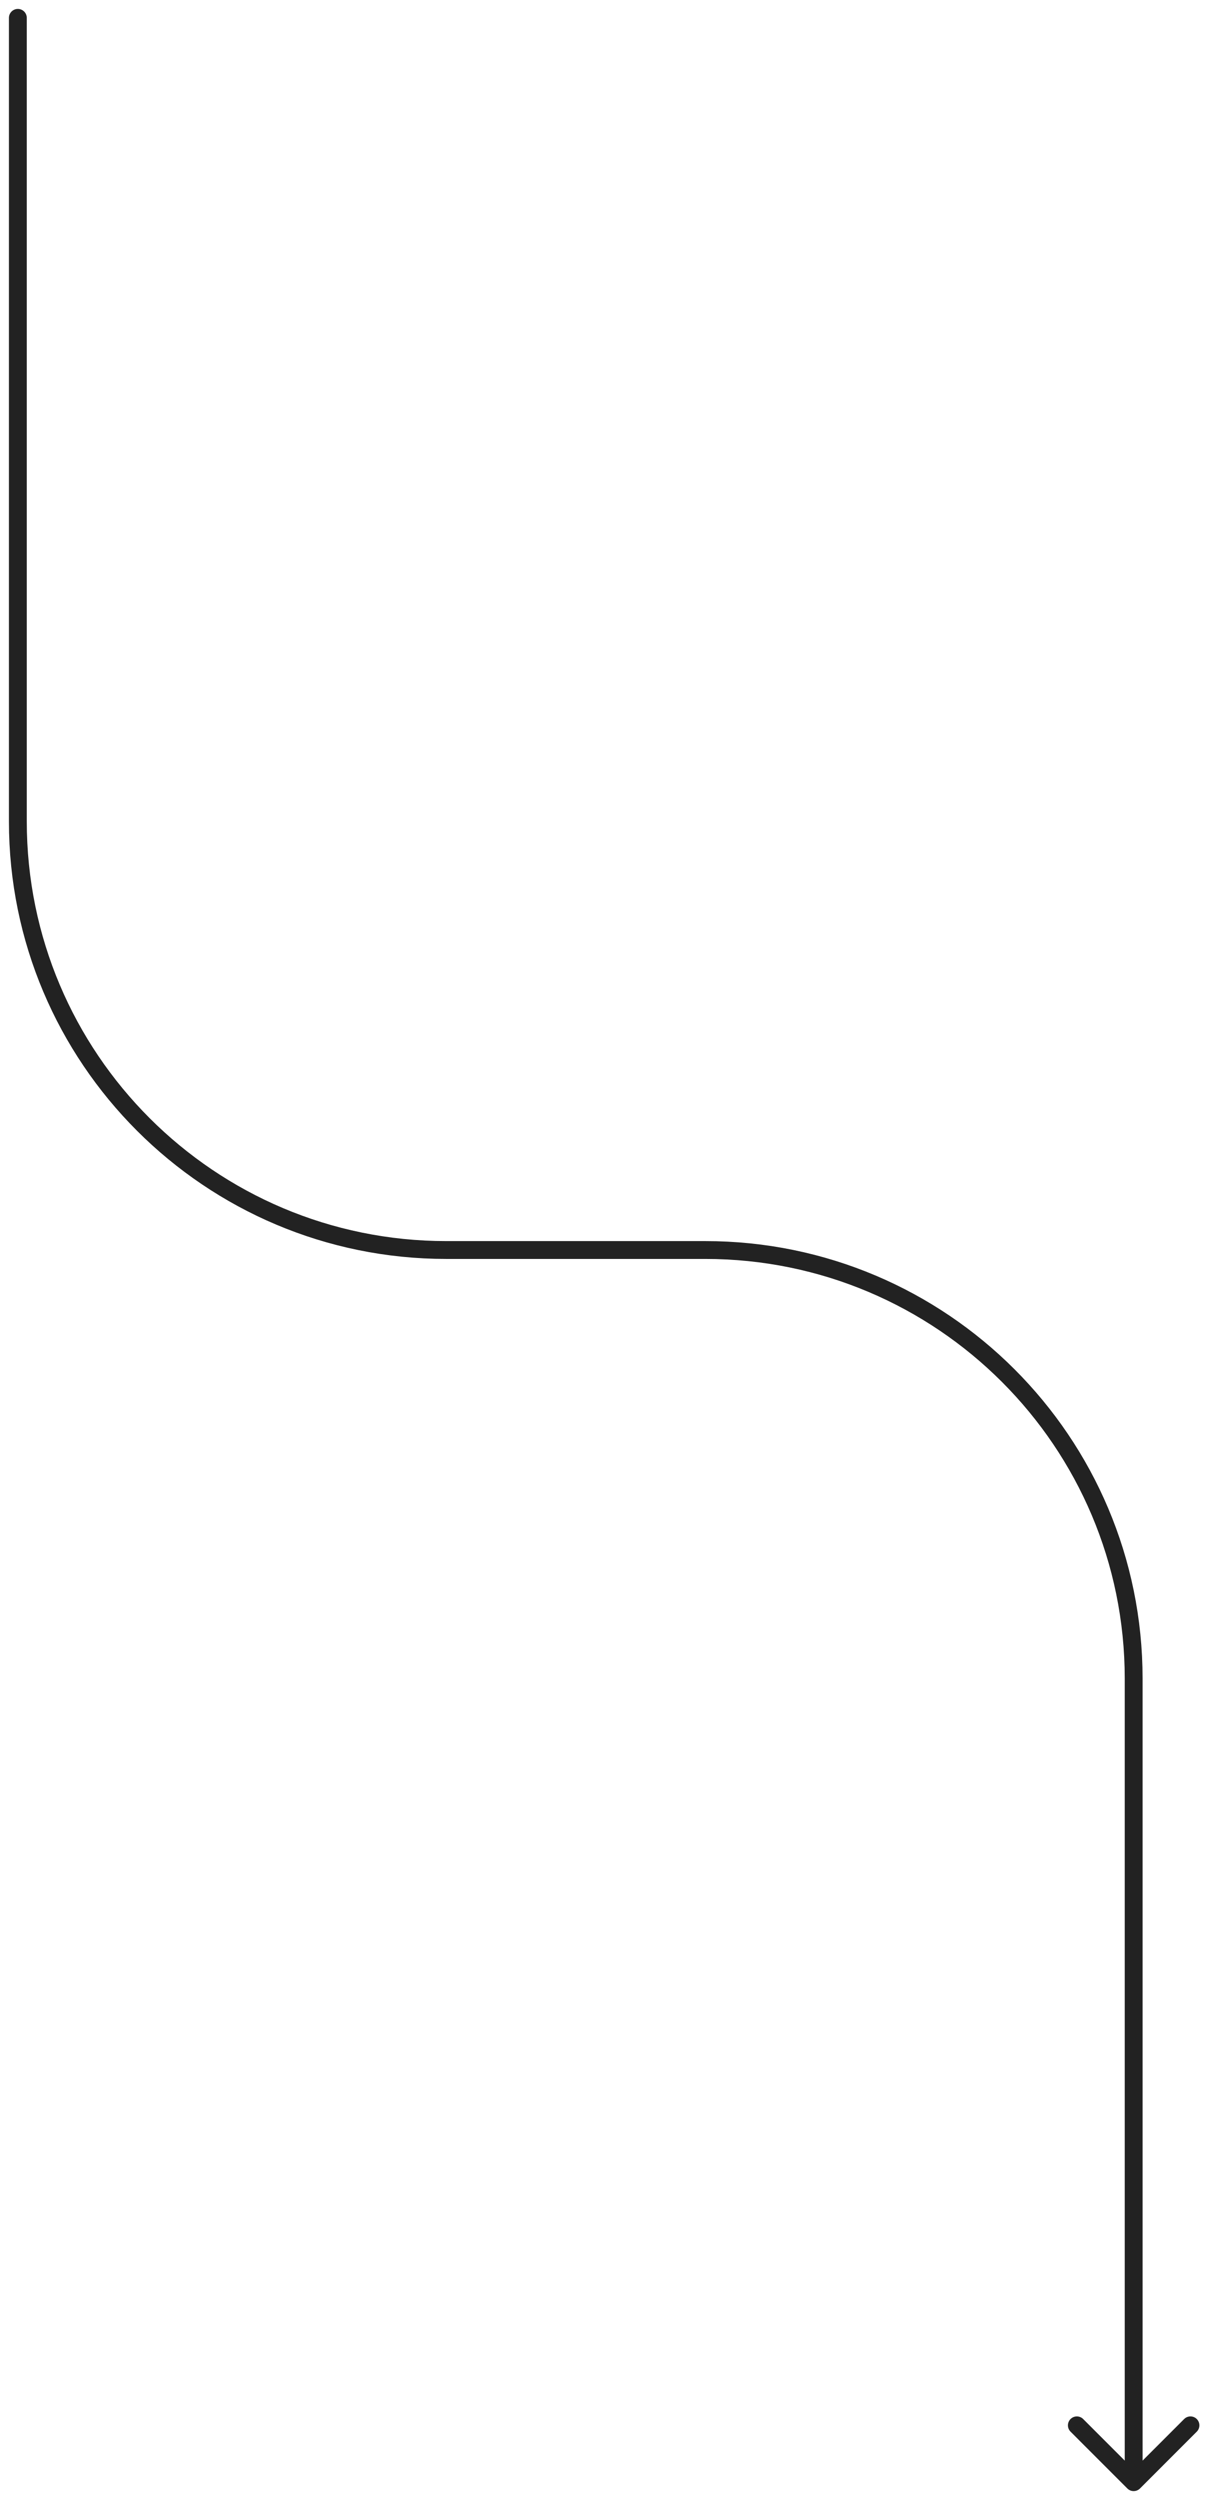 <?xml version="1.0" encoding="UTF-8"?> <svg xmlns="http://www.w3.org/2000/svg" width="68" height="140" viewBox="0 0 68 140" fill="none"><path d="M1.5 1C1.5 0.724 1.276 0.5 1 0.5C0.724 0.5 0.5 0.724 0.5 1H1.5ZM63.146 139.354C63.342 139.549 63.658 139.549 63.854 139.354L67.035 136.172C67.231 135.976 67.231 135.66 67.035 135.464C66.84 135.269 66.524 135.269 66.328 135.464L63.5 138.293L60.672 135.464C60.476 135.269 60.16 135.269 59.965 135.464C59.769 135.66 59.769 135.976 59.965 136.172L63.146 139.354ZM0.5 1V46H1.5V1H0.5ZM25 70.5H39.5V69.5H25V70.5ZM63 94V139H64V94H63ZM39.5 70.5C52.479 70.5 63 81.021 63 94H64C64 80.469 53.031 69.5 39.5 69.5V70.5ZM0.5 46C0.5 59.531 11.469 70.5 25 70.5V69.5C12.021 69.5 1.5 58.979 1.5 46H0.5Z" fill="#222222"></path></svg> 
